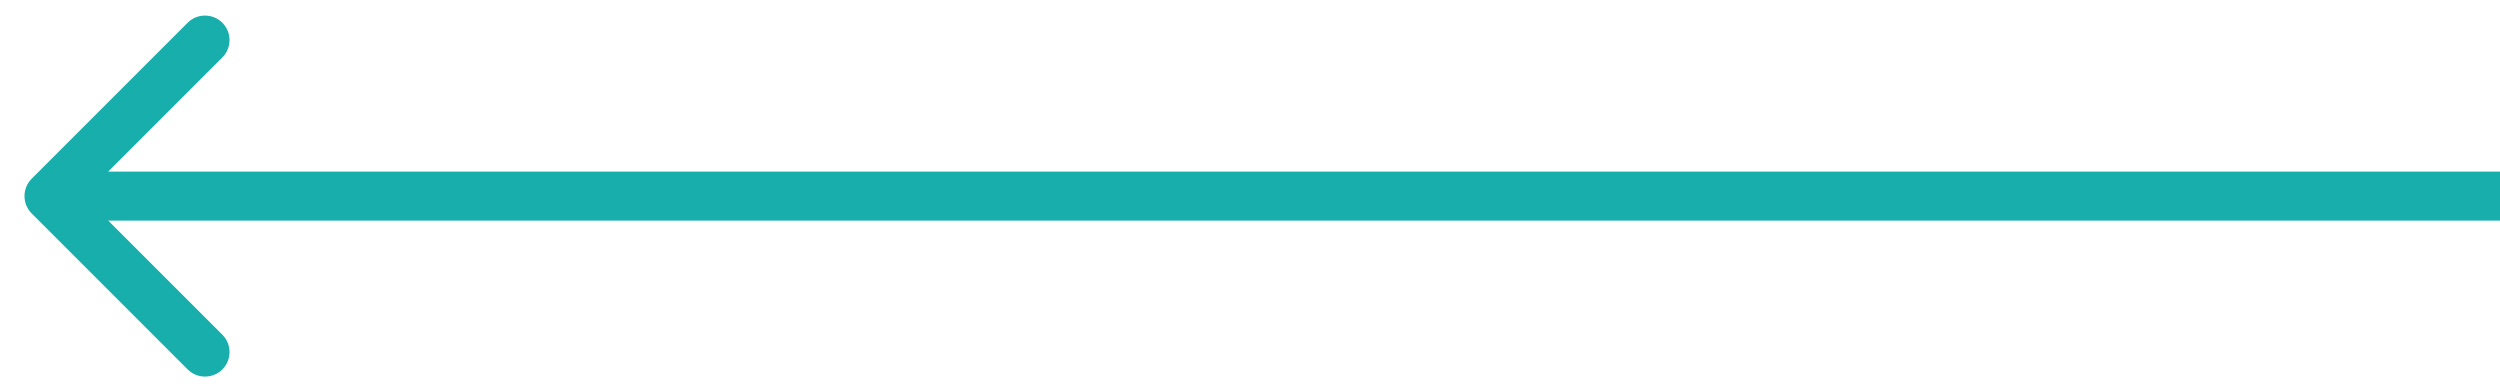 <svg xmlns="http://www.w3.org/2000/svg" width="51" height="8" viewBox="0 0 51 8" fill="none"><path d="M0.646 3.646C0.451 3.842 0.451 4.158 0.646 4.354L3.828 7.536C4.024 7.731 4.34 7.731 4.536 7.536C4.731 7.34 4.731 7.024 4.536 6.828L1.707 4L4.536 1.172C4.731 0.976 4.731 0.66 4.536 0.464C4.34 0.269 4.024 0.269 3.828 0.464L0.646 3.646ZM51 3.5L1 3.5L1 4.5L51 4.5L51 3.5Z" fill="#17AEAB"></path></svg>